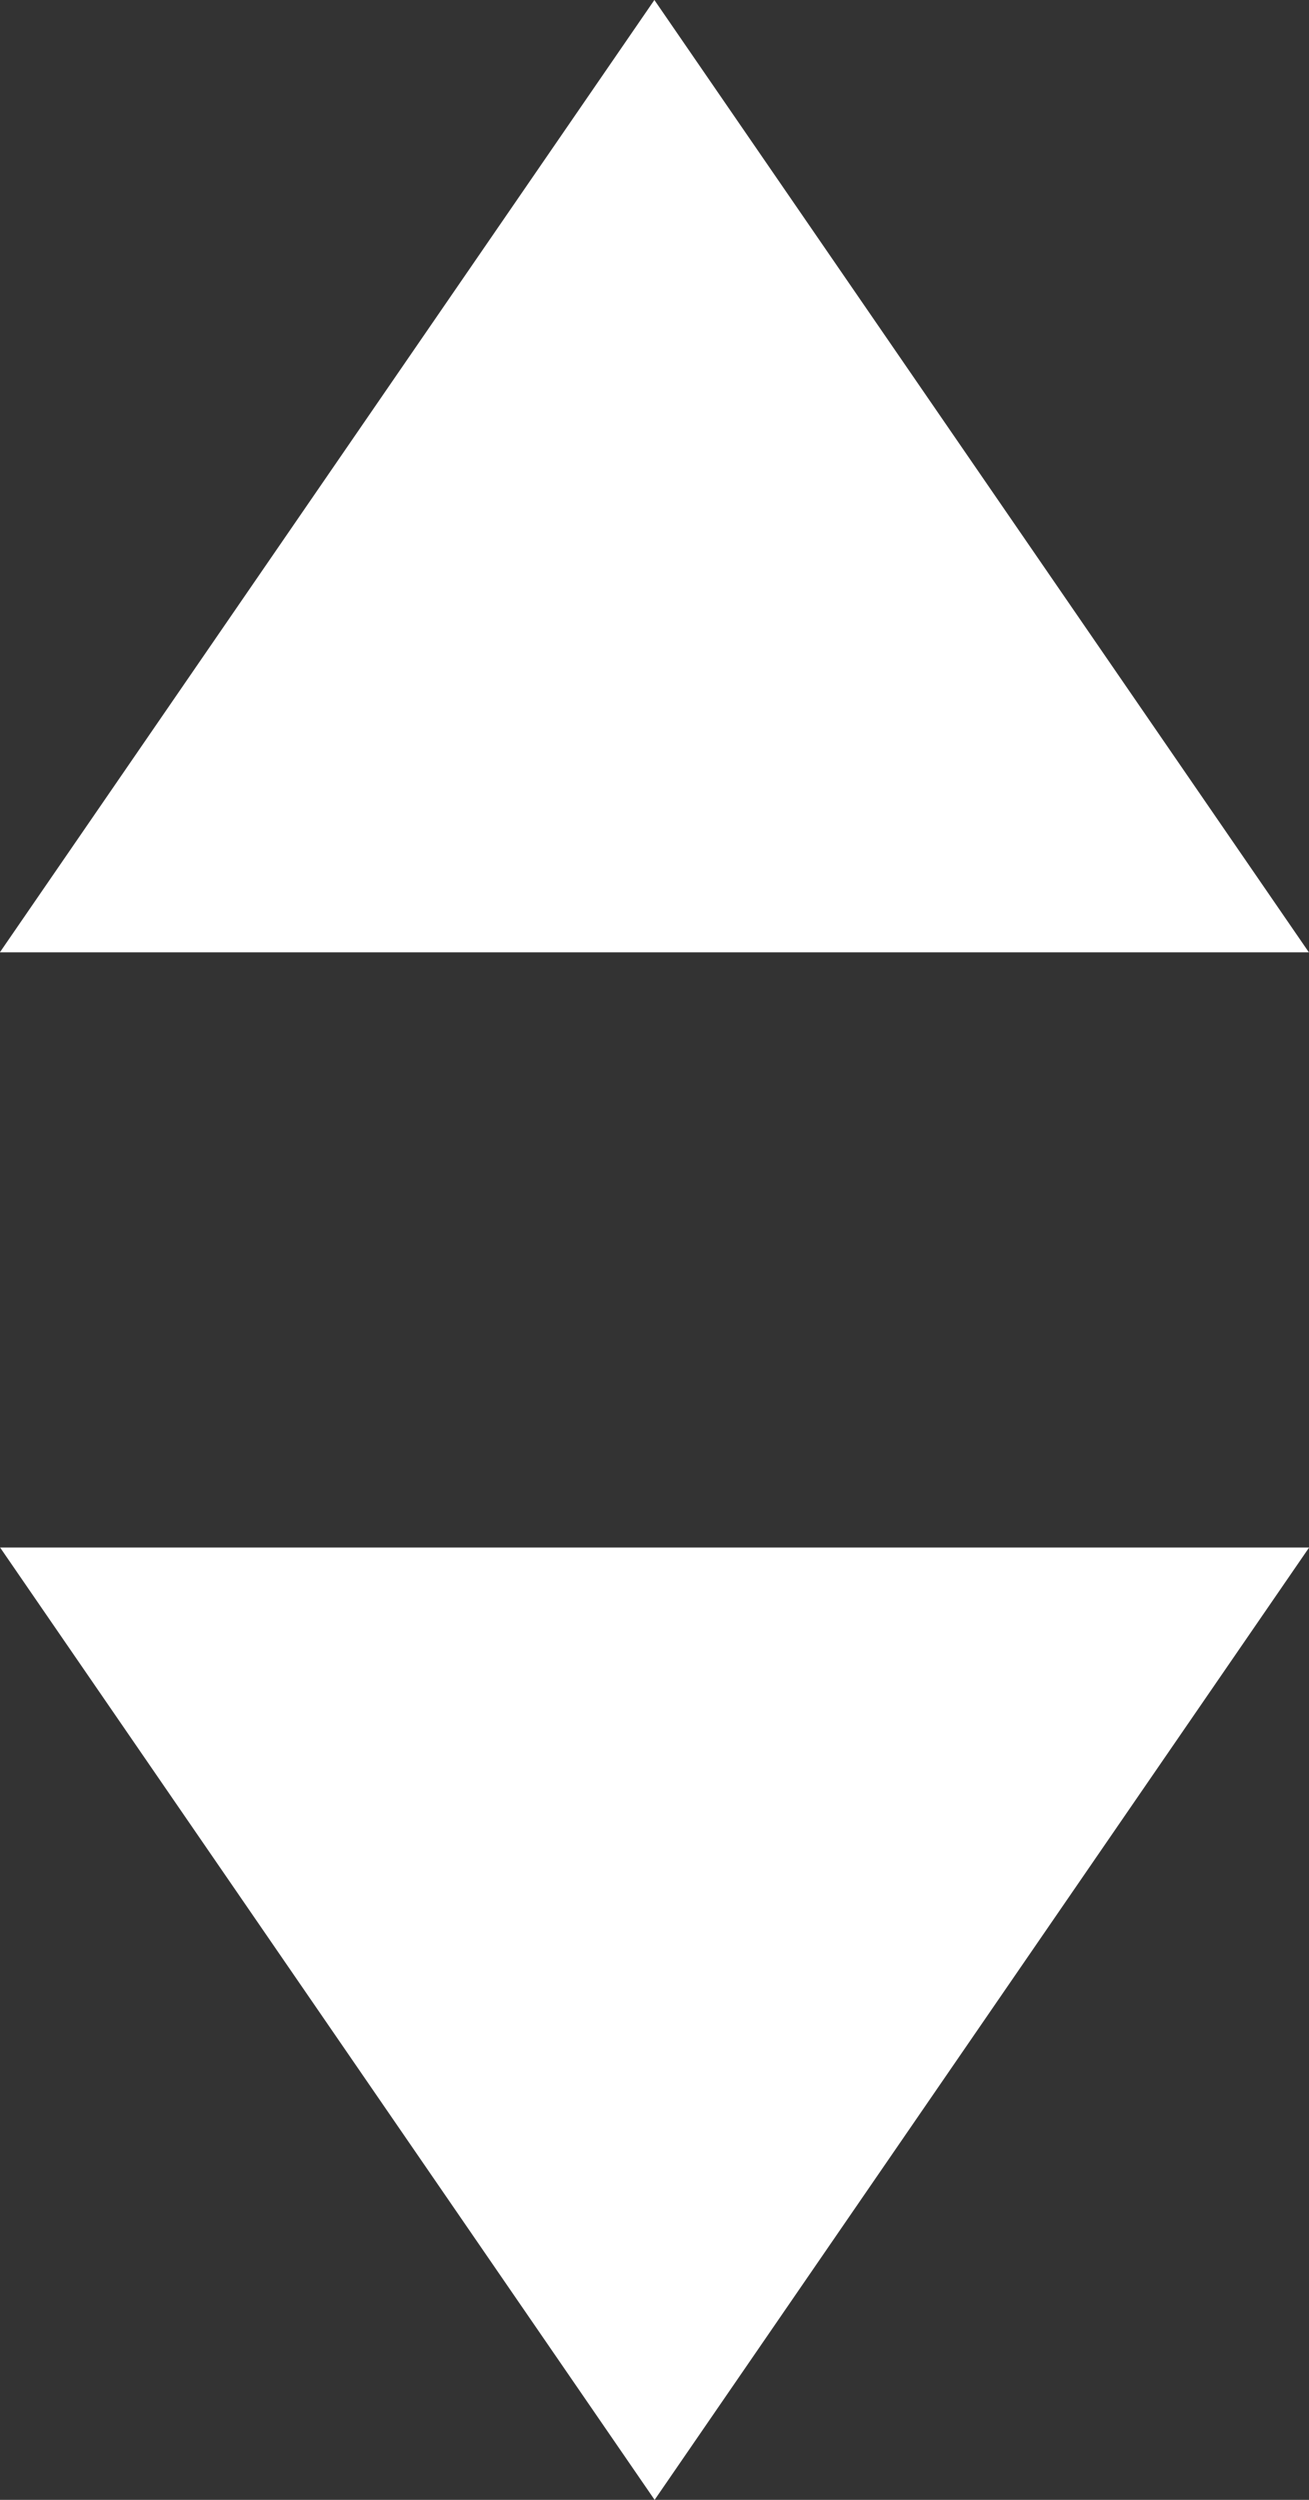 <svg xmlns="http://www.w3.org/2000/svg" width="11" height="21" viewBox="0 0 11 21">
  <rect x="0" y="0" width="11" height="21" fill="#333333" stroke="none"/>
  <g id="グループ_117051" data-name="グループ 117051" transform="translate(-256 -4376)">
    <path id="パス_49406" data-name="パス 49406" d="M-5561.8,809l-5.5,8-5.5-8Z" transform="translate(5828.801 3580)" fill="#fff"/>
    <path id="パス_49407" data-name="パス 49407" d="M-5561.8,809l-5.5,8-5.5-8Z" transform="translate(-5305.801 5193) rotate(180)" fill="#fff"/>
  </g>
</svg>
